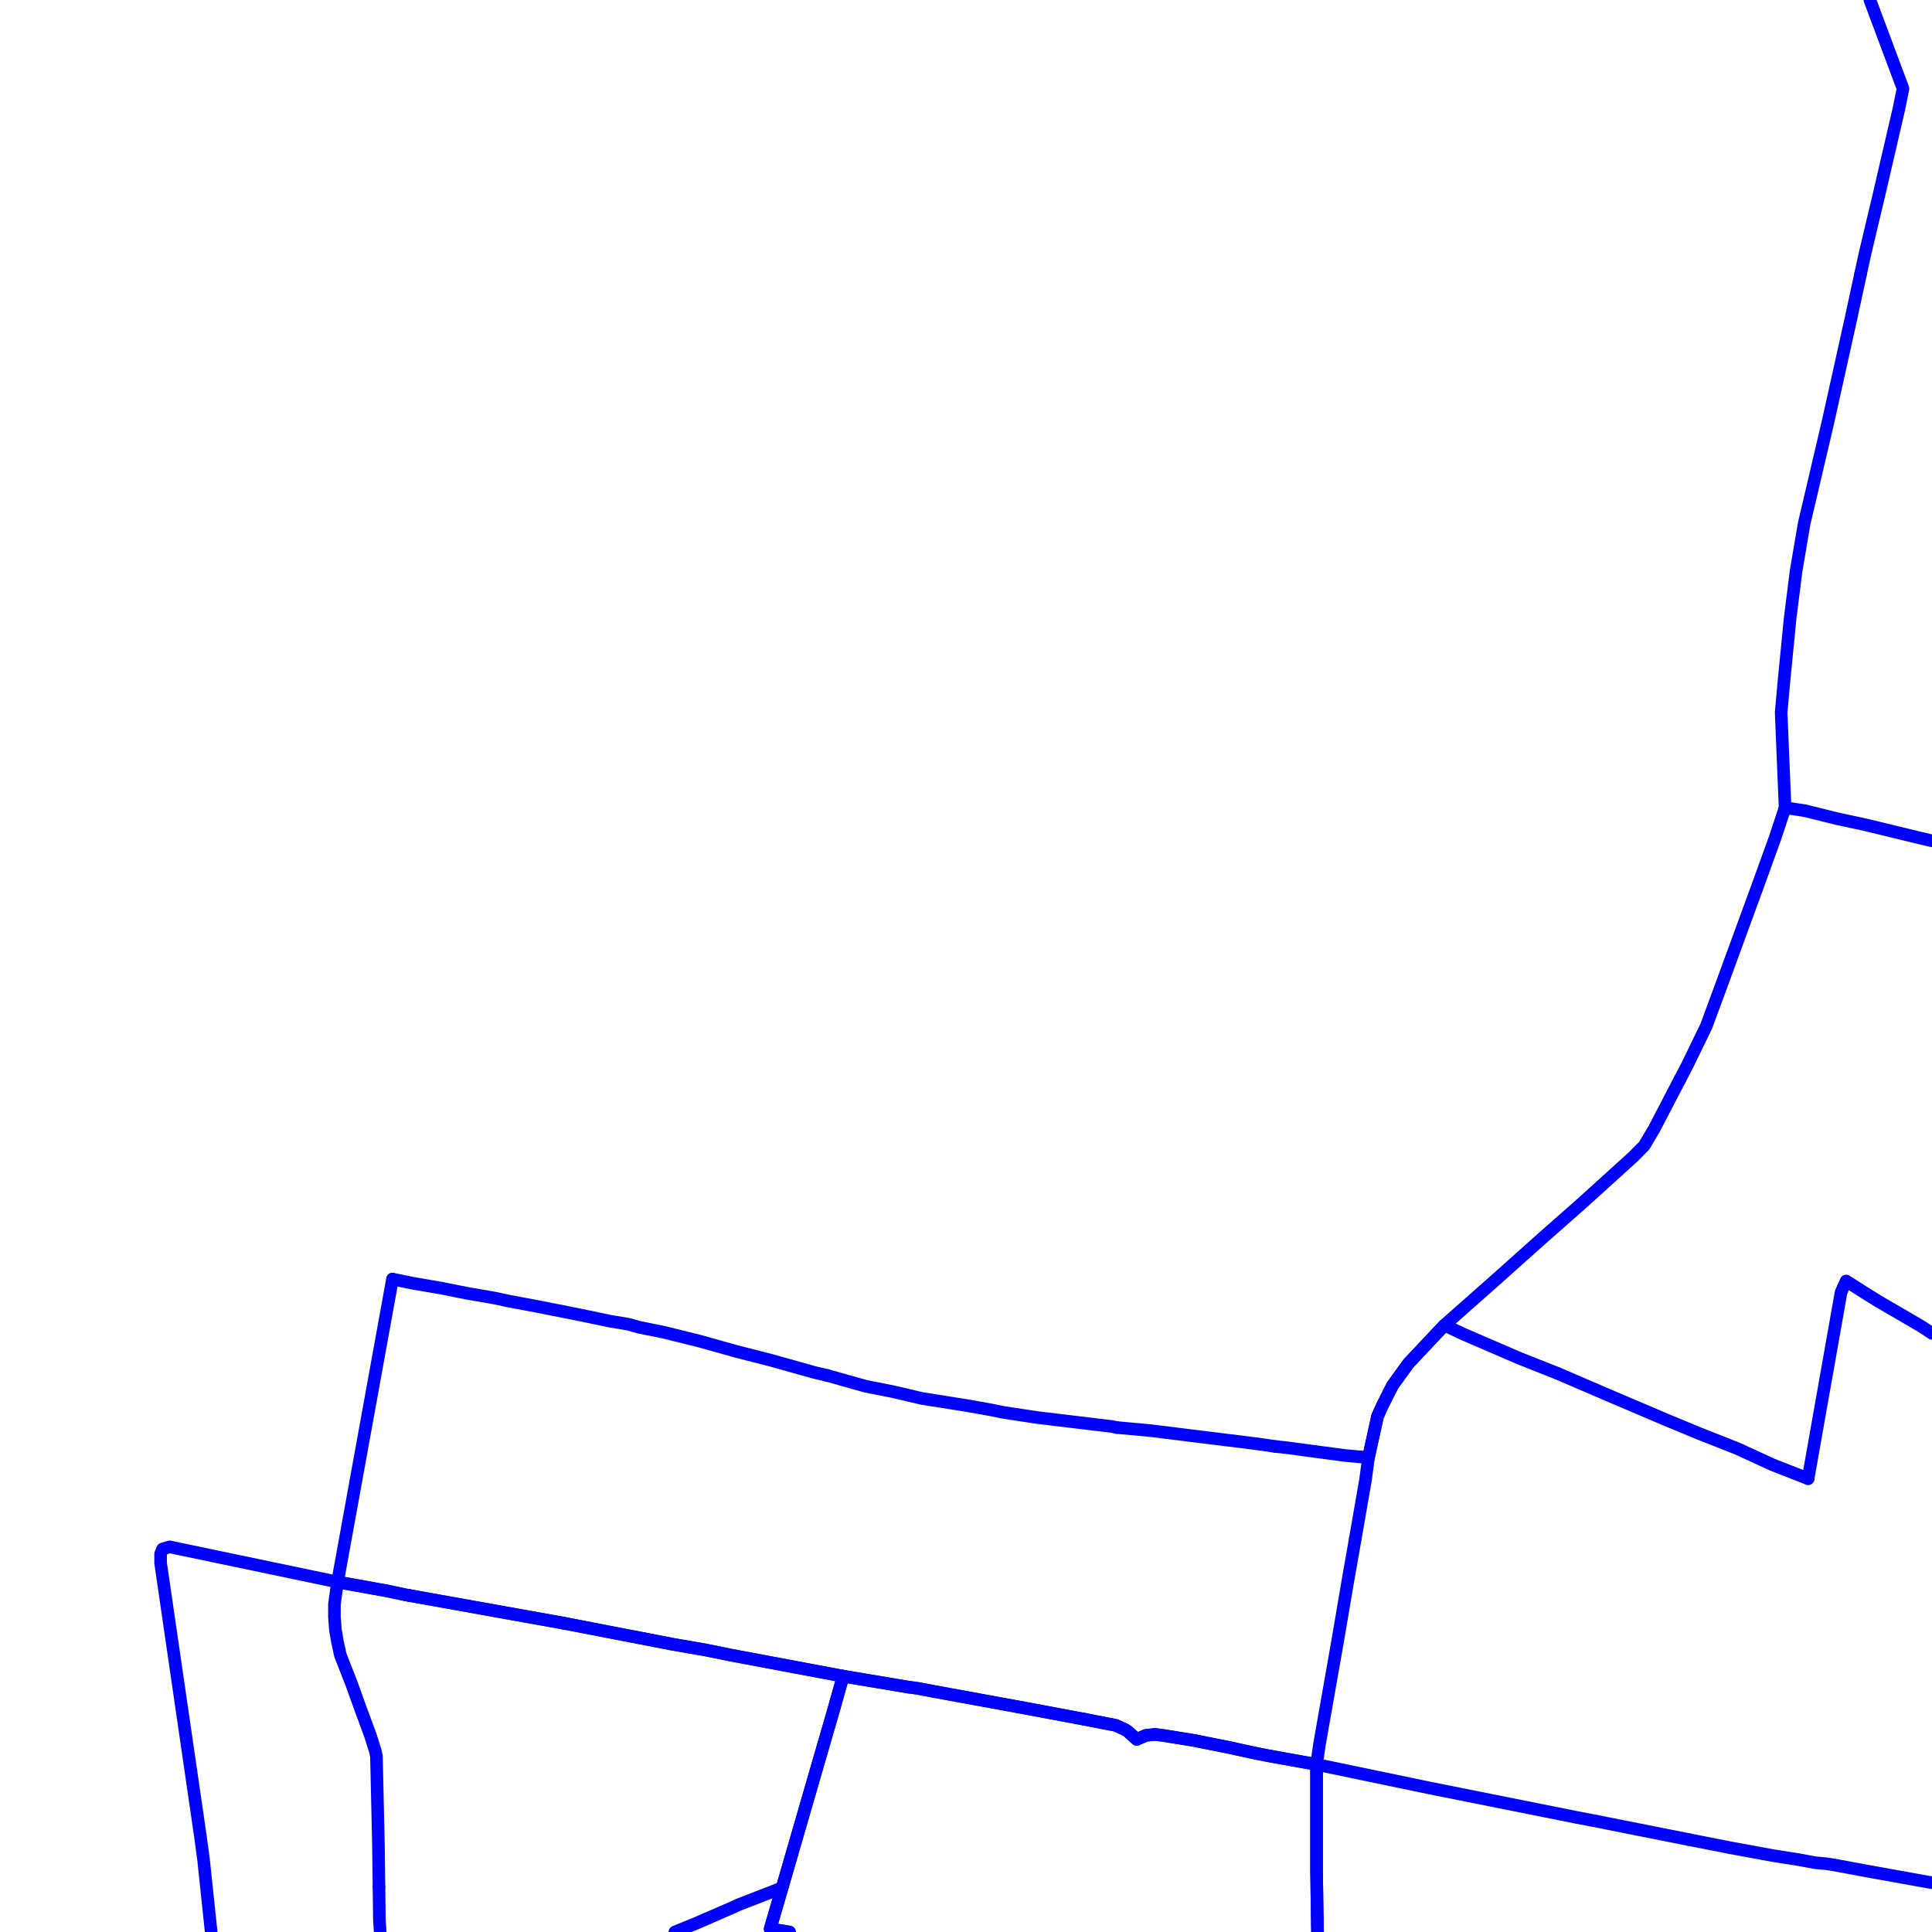 <?xml version="1.0" encoding="UTF-8"?>
<svg xmlns="http://www.w3.org/2000/svg" xmlns:xlink="http://www.w3.org/1999/xlink" width="576pt" height="576pt" viewBox="0 0 576 576" version="1.1">
<g id="surface1160649">
<path style="fill:none;stroke-width:3.75;stroke-linecap:round;stroke-linejoin:round;stroke:rgb(0%,0%,100%);stroke-opacity:1;stroke-miterlimit:10;" d="M 576 397.516 L 572.719 395.371 L 559.941 387.926 L 556.074 385.523 L 550.402 381.914 L 548.895 385.227 L 539.059 440.848 "/>
<path style="fill:none;stroke-width:3.75;stroke-linecap:round;stroke-linejoin:round;stroke:rgb(0%,0%,100%);stroke-opacity:1;stroke-miterlimit:10;" d="M 464.332 409.438 L 452.988 404.953 L 436.312 397.758 L 430.633 395.078 L 419.93 406.461 L 415.168 413.035 L 412.164 419 L 410.684 422.281 L 407.996 434.562 L 401.152 433.953 L 383.262 431.566 L 380.32 431.262 "/>
<path style="fill:none;stroke-width:3.75;stroke-linecap:round;stroke-linejoin:round;stroke:rgb(0%,0%,100%);stroke-opacity:1;stroke-miterlimit:10;" d="M 539.059 440.848 L 528.344 436.648 L 517.93 431.859 L 506.602 427.395 L 496.473 423.195 L 484.539 418.109 L 478.91 415.715 L 464.332 409.438 "/>
<path style="fill:none;stroke-width:3.75;stroke-linecap:round;stroke-linejoin:round;stroke:rgb(0%,0%,100%);stroke-opacity:1;stroke-miterlimit:10;" d="M 332.938 425.594 L 331.465 425.289 L 309.109 422.602 L 299.289 421.109 L 294.797 420.215 L 291.551 419.633 L 287.945 419.004 L 274.84 416.922 L 265.934 414.844 L 258.172 413.316 L 246.574 410.055 "/>
<path style="fill:none;stroke-width:3.75;stroke-linecap:round;stroke-linejoin:round;stroke:rgb(0%,0%,100%);stroke-opacity:1;stroke-miterlimit:10;" d="M 380.32 431.262 L 376.449 430.688 L 371.957 430.098 L 342.773 426.492 L 332.938 425.594 "/>
<path style="fill:none;stroke-width:3.75;stroke-linecap:round;stroke-linejoin:round;stroke:rgb(0%,0%,100%);stroke-opacity:1;stroke-miterlimit:10;" d="M 117.016 381.344 L 100.629 471.648 L 115.496 474.324 L 121.141 475.523 L 122.051 475.668 "/>
<path style="fill:none;stroke-width:3.75;stroke-linecap:round;stroke-linejoin:round;stroke:rgb(0%,0%,100%);stroke-opacity:1;stroke-miterlimit:10;" d="M 246.574 410.055 L 242.699 409.148 L 229.883 405.551 L 219.434 402.887 L 208.719 399.875 L 198 397.211 L 190.57 395.711 L 187.297 394.797 L 181.922 393.902 L 173.266 392.09 L 159.875 389.434 L 151.844 387.938 L 147.68 387.039 L 139.02 385.531 L 136.051 384.934 L 131.586 384.043 L 122.945 382.555 L 117.016 381.344 "/>
<path style="fill:none;stroke-width:3.75;stroke-linecap:round;stroke-linejoin:round;stroke:rgb(0%,0%,100%);stroke-opacity:1;stroke-miterlimit:10;" d="M 122.051 475.668 L 167.922 483.902 "/>
<path style="fill:none;stroke-width:3.75;stroke-linecap:round;stroke-linejoin:round;stroke:rgb(0%,0%,100%);stroke-opacity:1;stroke-miterlimit:10;" d="M 167.922 483.902 L 200.406 490.188 L 210.527 491.945 L 217.969 493.461 L 251.359 499.73 "/>
<path style="fill:none;stroke-width:3.75;stroke-linecap:round;stroke-linejoin:round;stroke:rgb(0%,0%,100%);stroke-opacity:1;stroke-miterlimit:10;" d="M 323.398 512.59 L 305.844 509.297 L 278.152 504.23 L 273.371 503.324 L 270.977 503.012 L 251.359 499.73 "/>
<path style="fill:none;stroke-width:3.75;stroke-linecap:round;stroke-linejoin:round;stroke:rgb(0%,0%,100%);stroke-opacity:1;stroke-miterlimit:10;" d="M 251.359 499.73 L 248.672 509.301 L 233.172 562.836 L 229.605 575.07 L 235.379 576 "/>
<path style="fill:none;stroke-width:3.75;stroke-linecap:round;stroke-linejoin:round;stroke:rgb(0%,0%,100%);stroke-opacity:1;stroke-miterlimit:10;" d="M 392.602 564.125 L 392.516 557.453 L 392.516 526.043 L 377.625 523.359 L 373.137 522.453 L 366.293 520.949 L 355.875 518.867 L 346.633 517.379 L 344.281 517.09 L 341.59 517.379 L 338.902 518.582 L 336.215 516.168 L 335.336 515.613 L 332.648 514.391 L 323.398 512.59 "/>
<path style="fill:none;stroke-width:3.75;stroke-linecap:round;stroke-linejoin:round;stroke:rgb(0%,0%,100%);stroke-opacity:1;stroke-miterlimit:10;" d="M 392.789 576 L 392.602 564.125 "/>
<path style="fill:none;stroke-width:3.75;stroke-linecap:round;stroke-linejoin:round;stroke:rgb(0%,0%,100%);stroke-opacity:1;stroke-miterlimit:10;" d="M 167.922 483.902 L 121.141 475.523 L 115.496 474.324 L 100.629 471.648 "/>
<path style="fill:none;stroke-width:3.75;stroke-linecap:round;stroke-linejoin:round;stroke:rgb(0%,0%,100%);stroke-opacity:1;stroke-miterlimit:10;" d="M 112.988 562.605 L 113.113 572.418 L 113.344 576 "/>
<path style="fill:none;stroke-width:3.75;stroke-linecap:round;stroke-linejoin:round;stroke:rgb(0%,0%,100%);stroke-opacity:1;stroke-miterlimit:10;" d="M 251.359 499.73 L 217.969 493.461 L 210.527 491.945 L 200.406 490.188 L 167.922 483.902 "/>
<path style="fill:none;stroke-width:3.75;stroke-linecap:round;stroke-linejoin:round;stroke:rgb(0%,0%,100%);stroke-opacity:1;stroke-miterlimit:10;" d="M 201.199 576 L 207.84 573.285 L 218.852 568.496 L 220.066 567.914 L 233.172 562.836 "/>
<path style="fill:none;stroke-width:3.75;stroke-linecap:round;stroke-linejoin:round;stroke:rgb(0%,0%,100%);stroke-opacity:1;stroke-miterlimit:10;" d="M 233.172 562.836 L 248.672 509.301 L 251.359 499.73 "/>
<path style="fill:none;stroke-width:3.75;stroke-linecap:round;stroke-linejoin:round;stroke:rgb(0%,0%,100%);stroke-opacity:1;stroke-miterlimit:10;" d="M 533.152 190.012 L 531.914 202.543 L 531.027 212.41 L 532.199 240.801 "/>
<path style="fill:none;stroke-width:3.75;stroke-linecap:round;stroke-linejoin:round;stroke:rgb(0%,0%,100%);stroke-opacity:1;stroke-miterlimit:10;" d="M 554.715 81.645 L 551.859 94.879 L 545.02 125.684 L 537.871 156.184 L 535.48 170.242 L 533.676 184.574 L 533.152 190.012 "/>
<path style="fill:none;stroke-width:3.75;stroke-linecap:round;stroke-linejoin:round;stroke:rgb(0%,0%,100%);stroke-opacity:1;stroke-miterlimit:10;" d="M 557.484 0 L 567.359 26.43 L 566.145 32.406 L 560.184 58.117 L 556.062 75.449 L 554.715 81.645 "/>
<path style="fill:none;stroke-width:3.75;stroke-linecap:round;stroke-linejoin:round;stroke:rgb(0%,0%,100%);stroke-opacity:1;stroke-miterlimit:10;" d="M 392.516 526.043 L 392.516 557.453 L 392.789 576 "/>
<path style="fill:none;stroke-width:3.75;stroke-linecap:round;stroke-linejoin:round;stroke:rgb(0%,0%,100%);stroke-opacity:1;stroke-miterlimit:10;" d="M 404.074 458.664 L 401.746 471.93 L 398.805 489.258 L 393.43 519.773 L 392.516 526.043 "/>
<path style="fill:none;stroke-width:3.75;stroke-linecap:round;stroke-linejoin:round;stroke:rgb(0%,0%,100%);stroke-opacity:1;stroke-miterlimit:10;" d="M 500.82 321.855 L 493.191 336.504 L 490.207 341.555 L 486.938 344.863 L 471.43 358.91 L 459.547 369.379 L 445.852 381.621 L 430.633 395.078 L 419.93 406.461 L 415.168 413.035 L 412.164 419 L 410.684 422.281 L 407.996 434.562 L 407.117 441.145 L 404.074 458.664 "/>
<path style="fill:none;stroke-width:3.75;stroke-linecap:round;stroke-linejoin:round;stroke:rgb(0%,0%,100%);stroke-opacity:1;stroke-miterlimit:10;" d="M 532.199 240.801 L 529.23 249.77 L 524.148 263.828 L 512.543 295.547 L 508.676 306.004 L 503.012 317.648 L 500.82 321.855 "/>
<path style="fill:none;stroke-width:3.75;stroke-linecap:round;stroke-linejoin:round;stroke:rgb(0%,0%,100%);stroke-opacity:1;stroke-miterlimit:10;" d="M 503.445 548.434 L 515.832 550.875 L 528.652 553.234 L 536.379 554.453 L 541.16 555.34 L 544.445 555.645 L 546.508 555.949 L 556.082 557.734 L 576 561.316 "/>
<path style="fill:none;stroke-width:3.75;stroke-linecap:round;stroke-linejoin:round;stroke:rgb(0%,0%,100%);stroke-opacity:1;stroke-miterlimit:10;" d="M 392.516 526.043 L 425.609 532.938 L 470.258 541.879 L 475.012 542.785 L 503.445 548.434 "/>
<path style="fill:none;stroke-width:3.75;stroke-linecap:round;stroke-linejoin:round;stroke:rgb(0%,0%,100%);stroke-opacity:1;stroke-miterlimit:10;" d="M 251.359 499.73 L 270.977 503.012 L 273.371 503.324 L 278.152 504.23 L 305.844 509.297 L 323.398 512.59 L 332.648 514.391 L 335.336 515.613 L 336.215 516.168 L 338.902 518.582 L 341.59 517.379 L 344.281 517.09 L 346.633 517.379 L 355.875 518.867 L 366.293 520.949 L 373.137 522.453 L 377.625 523.359 L 392.516 526.043 "/>
<path style="fill:none;stroke-width:3.75;stroke-linecap:round;stroke-linejoin:round;stroke:rgb(0%,0%,100%);stroke-opacity:1;stroke-miterlimit:10;" d="M 62.961 576 L 60.688 554.465 L 59.805 547.871 L 47.879 465.965 L 47.879 463.285 L 48.473 461.805 L 50.57 461.176 L 100.629 471.648 "/>
<path style="fill:none;stroke-width:3.75;stroke-linecap:round;stroke-linejoin:round;stroke:rgb(0%,0%,100%);stroke-opacity:1;stroke-miterlimit:10;" d="M 100.629 471.648 L 99.707 478.227 L 99.707 482.117 L 100.012 485.973 L 100.629 489.59 L 101.48 493.465 L 104.758 501.84 L 107.445 509.305 L 110.426 517.383 L 111.934 522.172 L 112.23 523.652 L 112.828 549.977 L 112.988 562.605 "/>
<path style="fill:none;stroke-width:3.75;stroke-linecap:round;stroke-linejoin:round;stroke:rgb(0%,0%,100%);stroke-opacity:1;stroke-miterlimit:10;" d="M 233.172 562.836 L 229.605 575.07 L 235.379 576 "/>
<path style="fill:none;stroke-width:3.75;stroke-linecap:round;stroke-linejoin:round;stroke:rgb(0%,0%,100%);stroke-opacity:1;stroke-miterlimit:10;" d="M 532.199 240.801 L 538.172 241.707 L 547.711 244.082 L 556.07 245.879 L 572.117 249.77 L 576 250.684 "/>
</g>
</svg>
